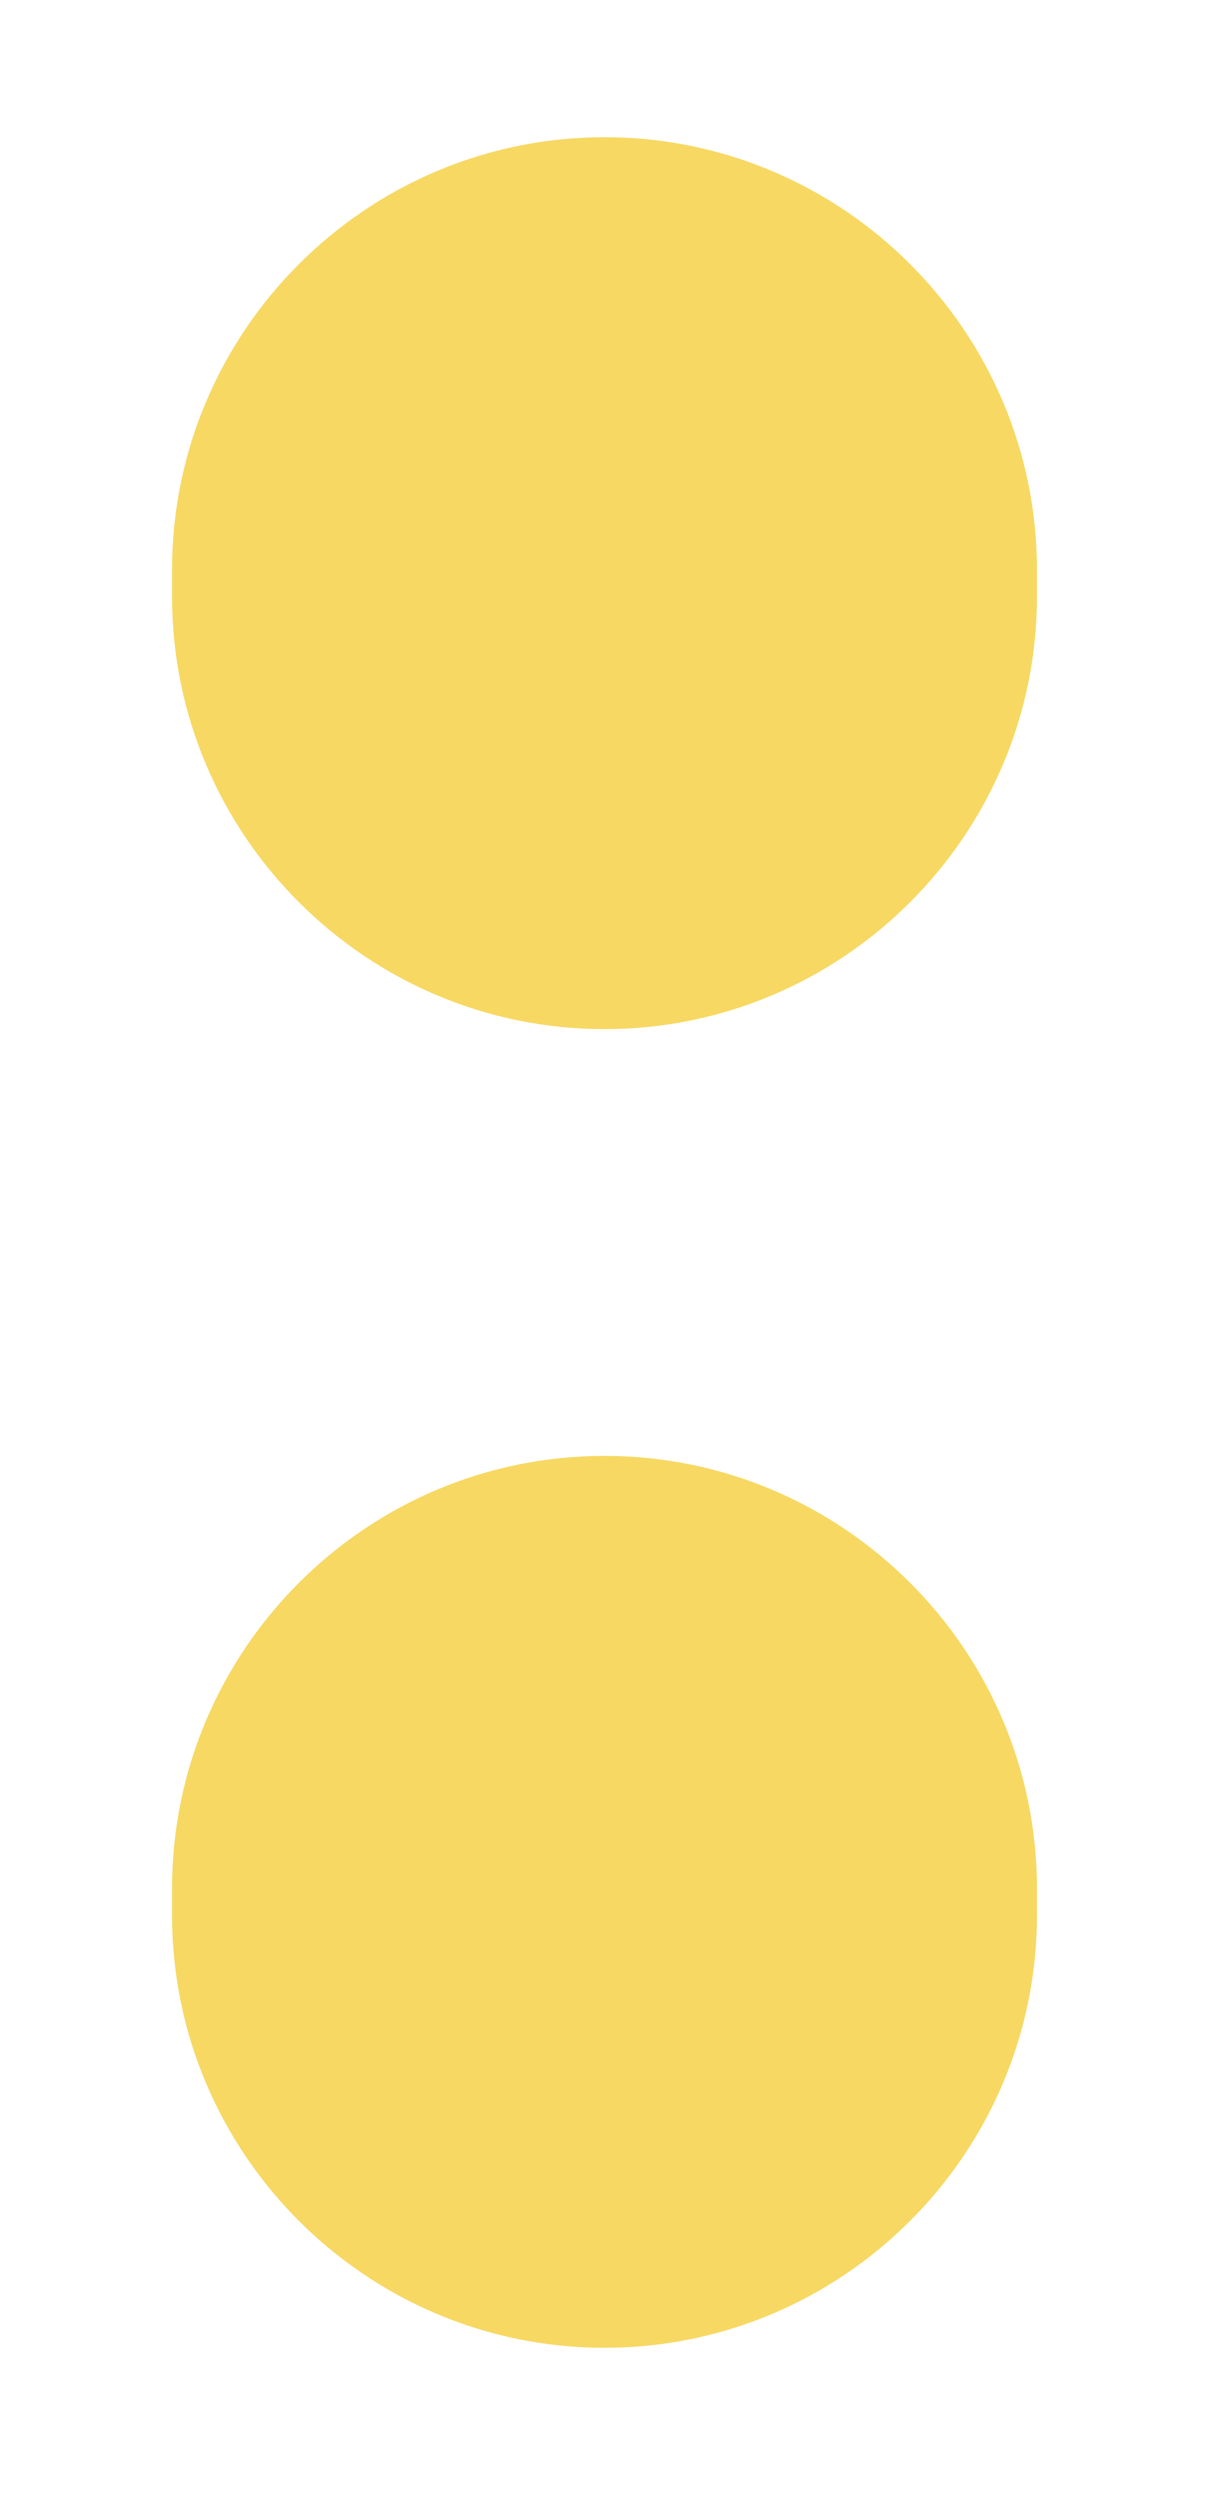 <?xml version="1.0" encoding="utf-8"?>
<!-- Generator: Adobe Illustrator 28.2.0, SVG Export Plug-In . SVG Version: 6.00 Build 0)  -->
<svg version="1.1" id="Layer_1" xmlns="http://www.w3.org/2000/svg" xmlns:xlink="http://www.w3.org/1999/xlink" x="0px" y="0px"
	 viewBox="0 0 104 215" style="enable-background:new 0 0 104 215;" xml:space="preserve">
<style type="text/css">
	.st0{fill:#F7D862;}
</style>
<g>
	<path class="st0" d="M14.8,51.3V49c0-20.5,16.7-37.2,37.2-37.2h0c20.5,0,37.2,16.7,37.2,37.2v2.3c0,20.5-16.7,37.2-37.2,37.2h0
		C31.5,88.5,14.8,71.8,14.8,51.3z"/>
	<path class="st0" d="M14.8,164.7v-2.3c0-20.5,16.7-37.2,37.2-37.2h0c20.5,0,37.2,16.7,37.2,37.2v2.3c0,20.5-16.7,37.2-37.2,37.2h0
		C31.5,201.9,14.8,185.2,14.8,164.7z"/>
</g>
</svg>
